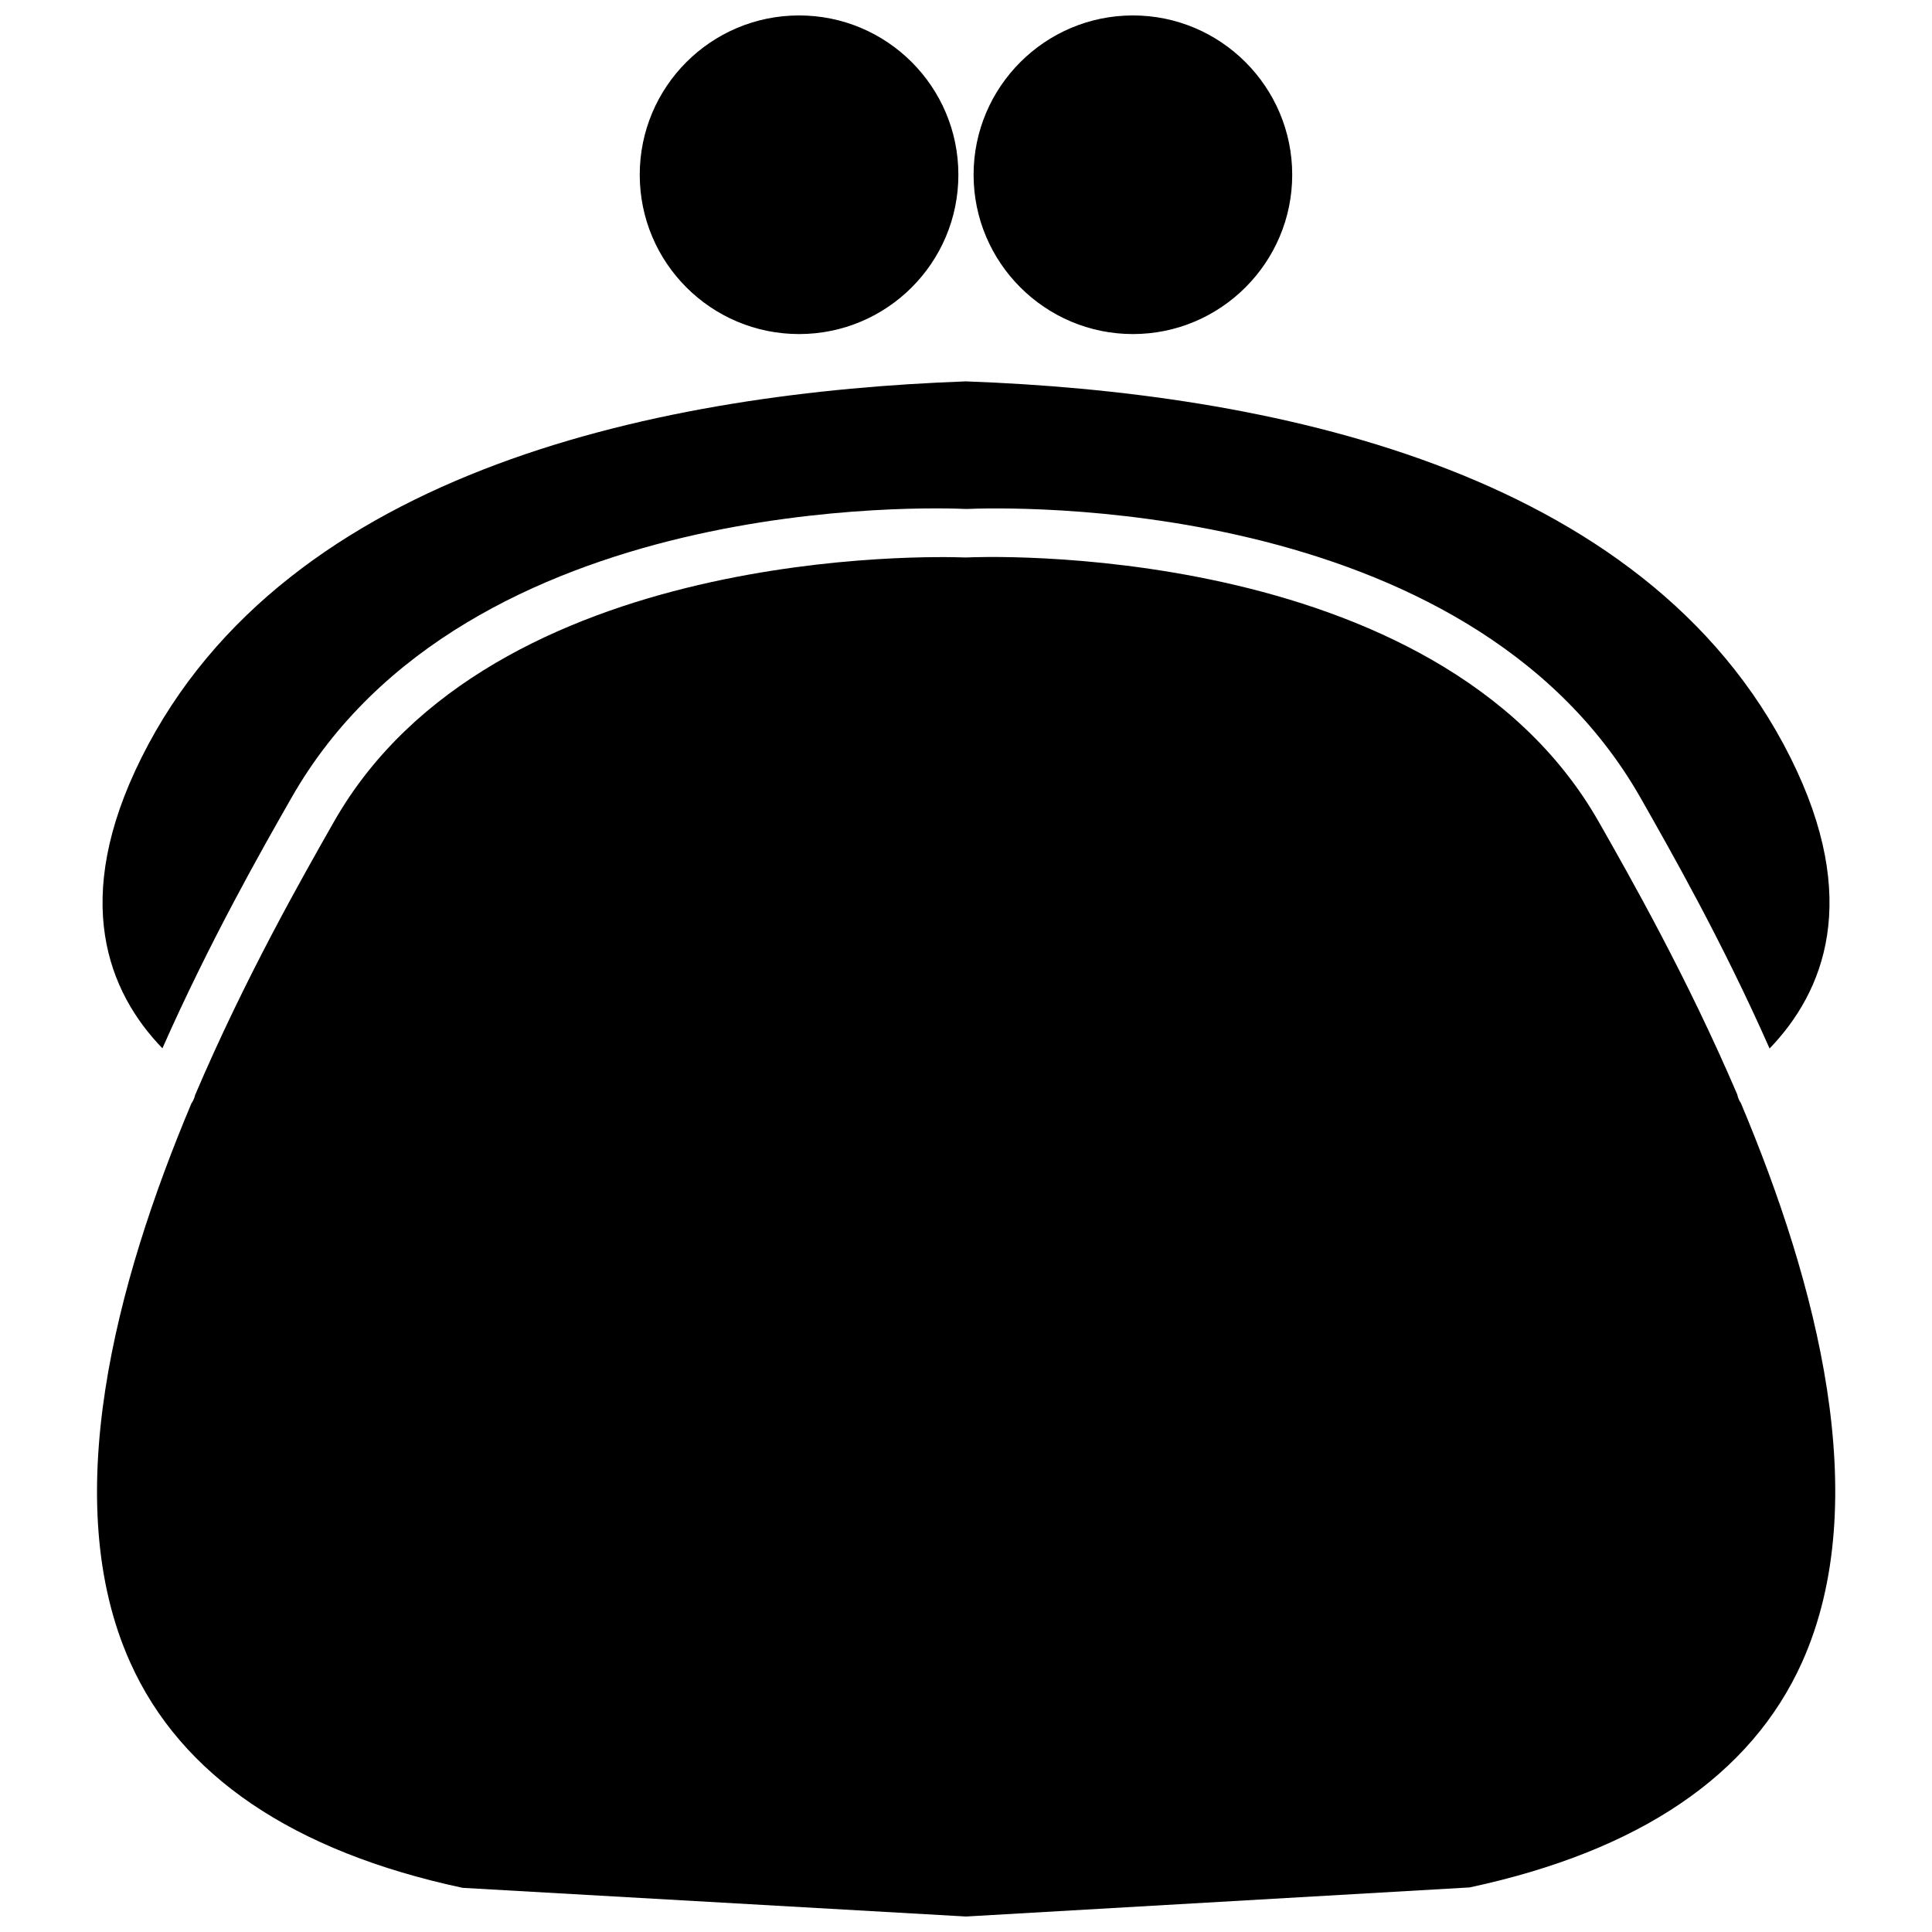 <?xml version="1.0" encoding="UTF-8"?>
<!-- Uploaded to: SVG Repo, www.svgrepo.com, Generator: SVG Repo Mixer Tools -->
<svg width="800px" height="800px" version="1.1" viewBox="144 144 512 512" xmlns="http://www.w3.org/2000/svg">
 <defs>
  <clipPath id="c">
   <path d="m169 291h462v360.9h-462z"/>
  </clipPath>
  <clipPath id="b">
   <path d="m313 148.09h85v84.906h-85z"/>
  </clipPath>
  <clipPath id="a">
   <path d="m402 148.09h85v84.906h-85z"/>
  </clipPath>
 </defs>
 <g clip-path="url(#c)">
  <path d="m605.35 436.32c-0.504-0.707-0.805-1.512-0.957-2.266-13.301-31.086-28.363-57.586-36.727-72.297-43.074-75.621-166.05-70.129-167.27-70.031h-0.957c-6.902-0.25-125.05-3.629-166.96 70.078-8.363 14.711-23.477 41.211-36.777 72.398-0.152 0.707-0.453 1.41-0.906 2.117l-0.051 0.051c-20.051 47.609-35.469 105.45-16.223 148.22 13.453 29.977 43.125 50.078 88.066 59.703l133.41 7.602 133.46-7.707c44.941-9.621 74.613-29.676 88.117-59.703 19.191-42.773 3.824-100.56-16.227-148.17z"/>
 </g>
 <path d="m221.25 355.41c46.352-81.414 170.59-76.883 178.85-76.527 9.672-0.402 132.6-4.332 178.65 76.527 7.859 13.855 21.562 37.836 34.207 66.453 14.41-14.965 24.383-39.398 5.543-77.082-38.59-77.234-139.91-96.832-218.3-99.703h-0.453c-78.344 2.871-179.71 22.469-218.25 99.703-18.793 37.633-8.867 62.121 5.543 77.031 12.645-28.566 26.297-52.547 34.207-66.402z"/>
 <g clip-path="url(#b)">
  <path d="m397.98 190.31c0 23.316-18.902 42.219-42.219 42.219-23.32 0-42.223-18.902-42.223-42.219s18.902-42.219 42.223-42.219c23.316 0 42.219 18.902 42.219 42.219"/>
 </g>
 <g clip-path="url(#a)">
  <path d="m444.23 232.53c23.277 0 42.219-18.941 42.219-42.219s-18.945-42.219-42.219-42.219c-23.277 0-42.219 18.941-42.219 42.219s18.941 42.219 42.219 42.219z"/>
 </g>
</svg>